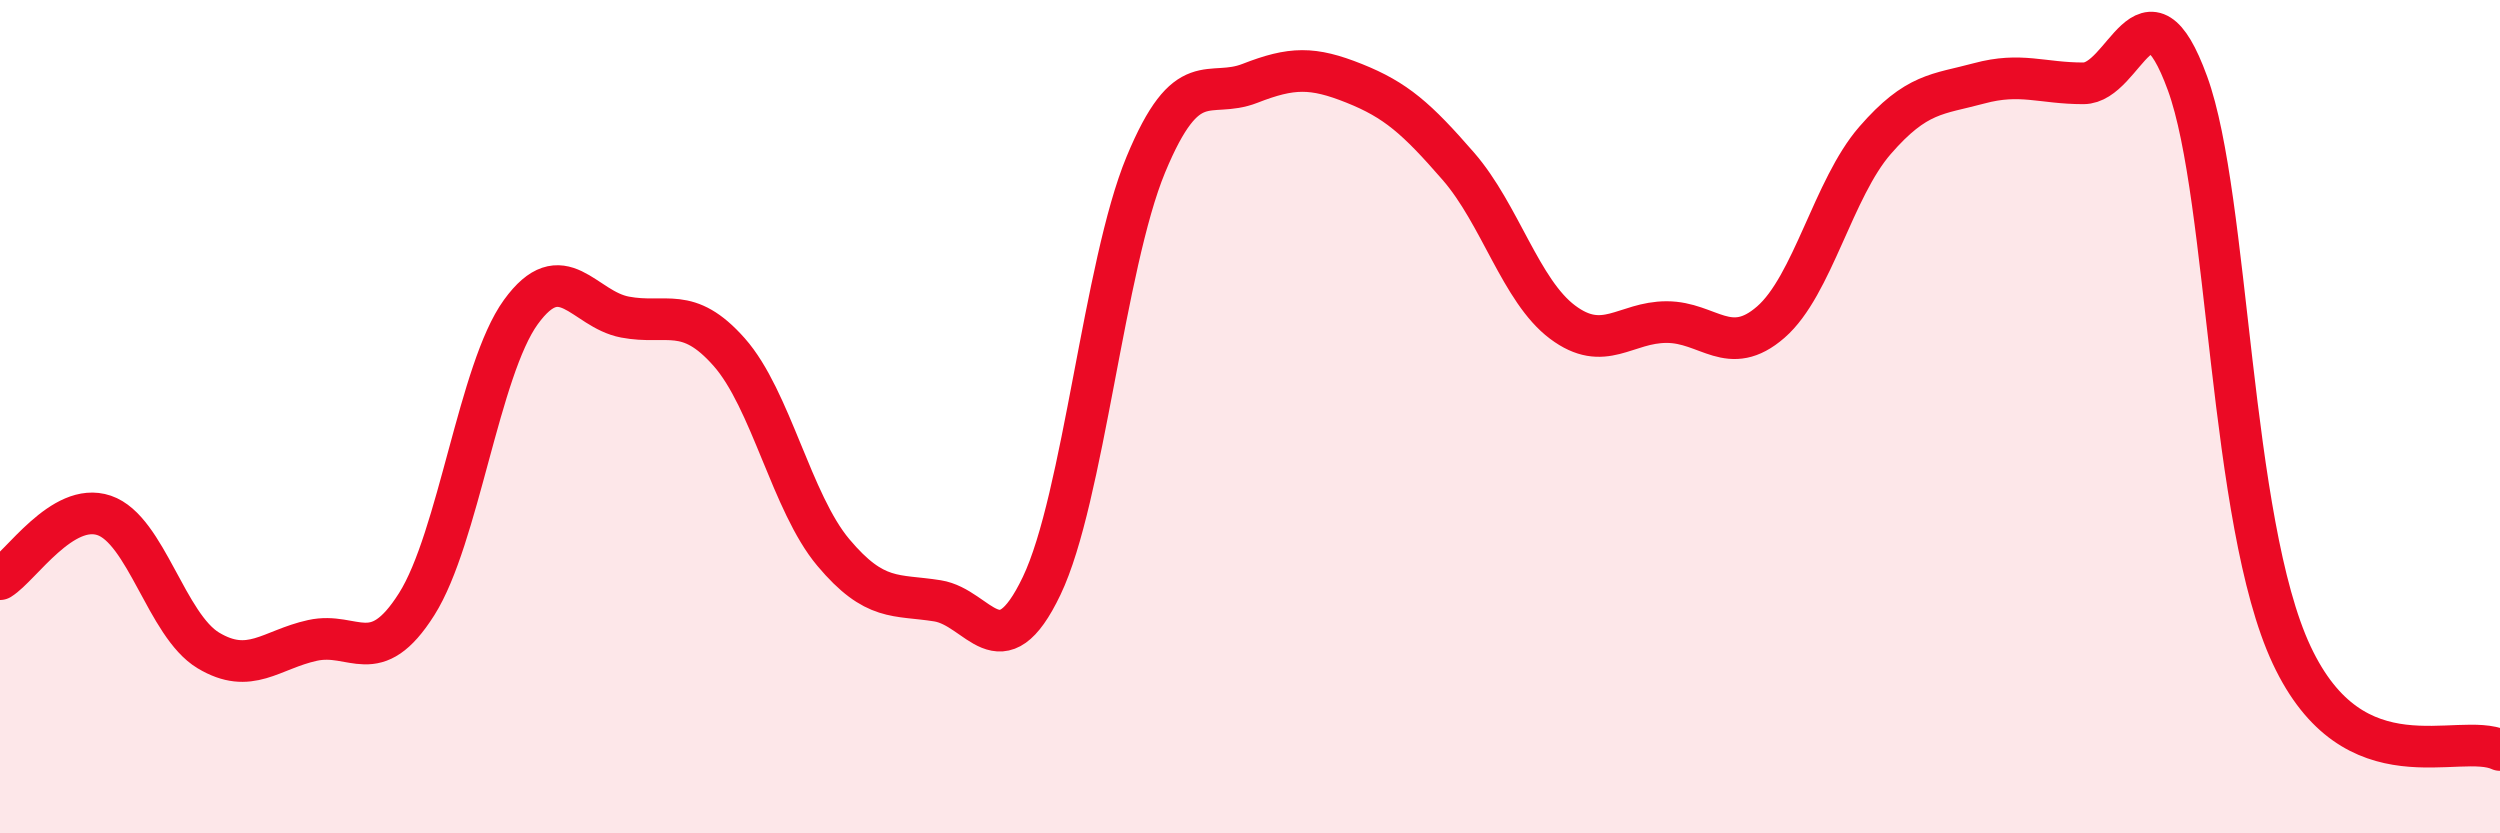
    <svg width="60" height="20" viewBox="0 0 60 20" xmlns="http://www.w3.org/2000/svg">
      <path
        d="M 0,13.9 C 0.5,13.59 1.5,12.03 2.5,12.37 C 3.5,12.71 4,15.01 5,15.61 C 6,16.21 6.5,15.59 7.5,15.37 C 8.5,15.15 9,16.08 10,14.5 C 11,12.92 11.5,8.87 12.5,7.49 C 13.5,6.11 14,7.42 15,7.61 C 16,7.8 16.5,7.32 17.5,8.45 C 18.5,9.58 19,12.07 20,13.26 C 21,14.45 21.5,14.26 22.5,14.42 C 23.5,14.58 24,16.15 25,14.06 C 26,11.97 26.5,6.36 27.5,3.95 C 28.5,1.54 29,2.39 30,2 C 31,1.61 31.5,1.6 32.5,2 C 33.5,2.4 34,2.84 35,3.99 C 36,5.14 36.5,6.98 37.5,7.73 C 38.5,8.48 39,7.73 40,7.73 C 41,7.73 41.5,8.6 42.5,7.73 C 43.5,6.86 44,4.52 45,3.37 C 46,2.22 46.5,2.27 47.5,2 C 48.5,1.73 49,2 50,2 C 51,2 51.5,-0.74 52.5,2 C 53.5,4.74 53.5,12.52 55,15.72 C 56.5,18.92 59,17.54 60,18L60 20L0 20Z"
        fill="#EB0A25"
        opacity="0.1"
        stroke-linecap="round"
        stroke-linejoin="round"
      />
      <path
        d="M 0,13.9 C 0.5,13.59 1.5,12.03 2.5,12.37 C 3.5,12.71 4,15.01 5,15.61 C 6,16.21 6.5,15.59 7.5,15.37 C 8.5,15.15 9,16.08 10,14.5 C 11,12.92 11.5,8.87 12.5,7.49 C 13.5,6.11 14,7.42 15,7.61 C 16,7.8 16.5,7.32 17.5,8.45 C 18.5,9.58 19,12.07 20,13.26 C 21,14.45 21.5,14.26 22.5,14.42 C 23.5,14.58 24,16.15 25,14.06 C 26,11.97 26.5,6.36 27.5,3.95 C 28.5,1.54 29,2.39 30,2 C 31,1.61 31.5,1.6 32.5,2 C 33.5,2.4 34,2.84 35,3.99 C 36,5.14 36.5,6.98 37.5,7.73 C 38.5,8.48 39,7.73 40,7.73 C 41,7.73 41.5,8.6 42.5,7.73 C 43.5,6.86 44,4.52 45,3.37 C 46,2.22 46.5,2.27 47.5,2 C 48.5,1.73 49,2 50,2 C 51,2 51.5,-0.74 52.5,2 C 53.5,4.74 53.5,12.52 55,15.72 C 56.5,18.92 59,17.54 60,18"
        stroke="#EB0A25"
        stroke-width="1"
        fill="none"
        stroke-linecap="round"
        stroke-linejoin="round"
      />
    </svg>
  